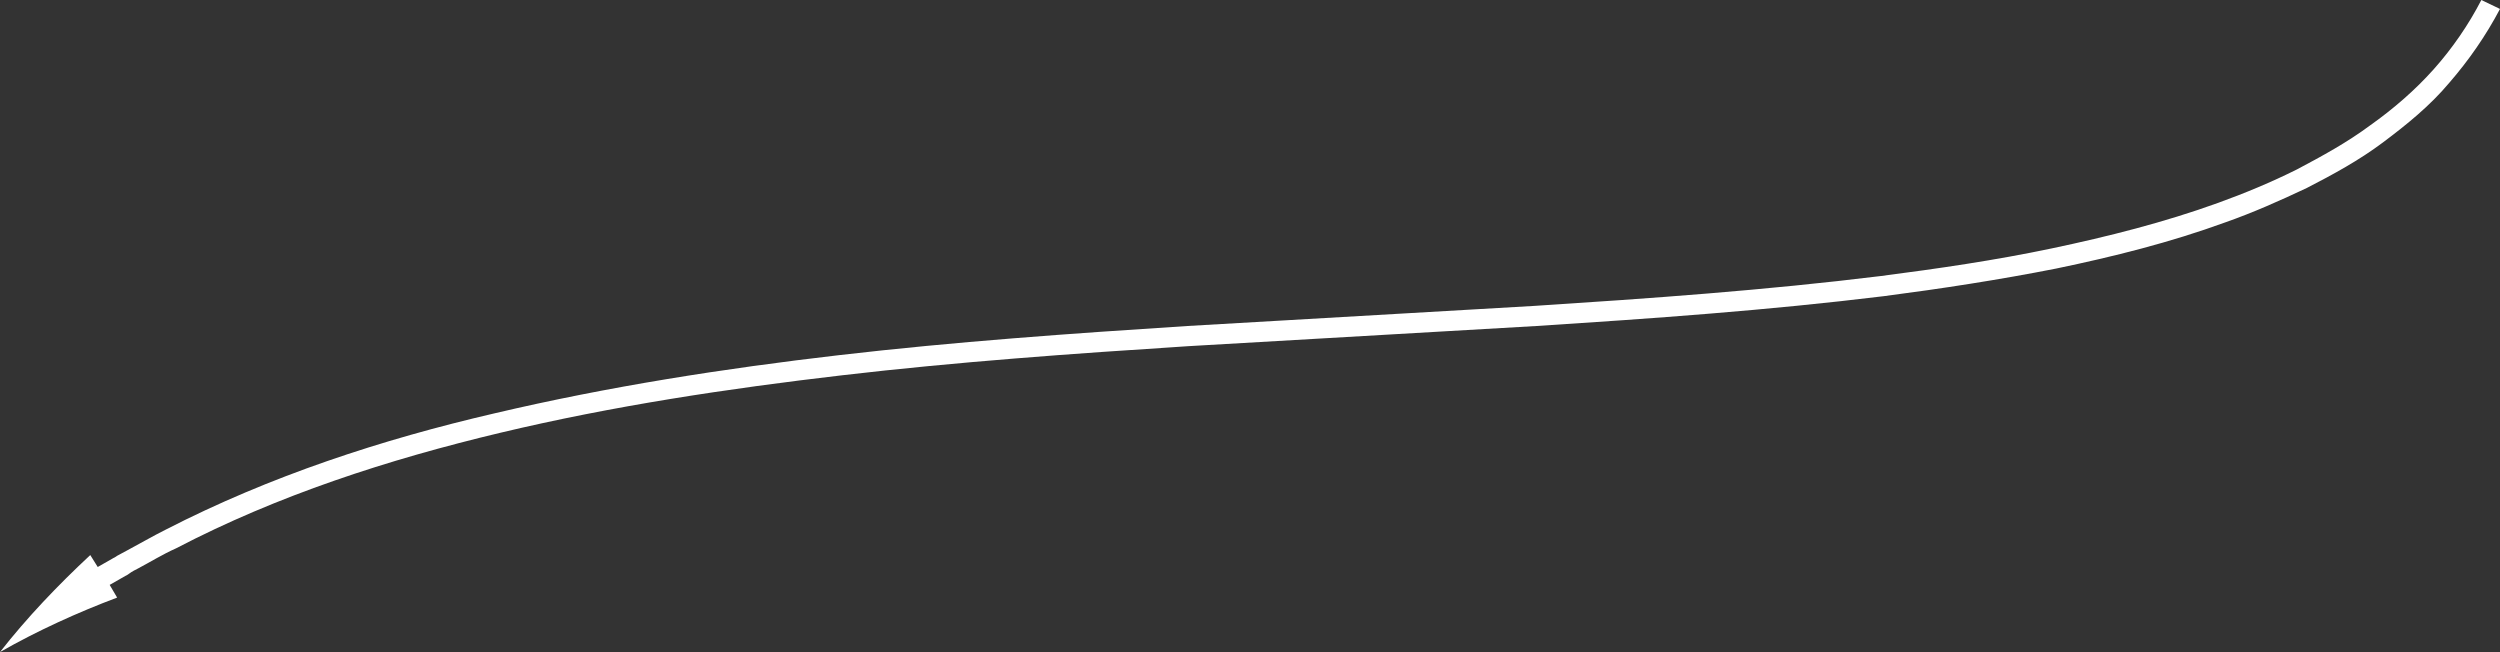 <?xml version="1.0" encoding="UTF-8"?> <!-- Generator: Adobe Illustrator 26.0.2, SVG Export Plug-In . SVG Version: 6.00 Build 0) --> <svg xmlns="http://www.w3.org/2000/svg" xmlns:xlink="http://www.w3.org/1999/xlink" id="Слой_1" x="0px" y="0px" viewBox="0 0 335.1 87.4" style="enable-background:new 0 0 335.1 87.4;" xml:space="preserve"><rect x="0" y="0" width="335.1" height="87.4" fill="#333333" stroke="none"/> <style type="text/css"> .st0{fill:#FFFFFF;} .st1{fill:#D09156;} </style> <path class="st0" d="M12.1,74.4c-4.4,4.1-8.5,8.4-12.1,13c5.1-2.9,10.4-5.3,15.7-7.3l-1-1.7l1.4-0.8l0.7-0.4l0.2-0.1l0.3-0.2 c0.4-0.3,0.8-0.5,1.2-0.7c1.7-0.9,3.3-1.9,5.1-2.7C37.2,66.4,52,61.6,67.1,58c15.1-3.6,30.4-5.9,45.8-7.7 c15.4-1.8,30.9-2.9,46.4-3.9l46.6-2.7c15.5-1,31.1-2.1,46.6-4c7.7-1,15.5-2.2,23.1-3.7c7.7-1.6,15.3-3.5,22.7-6.2 c3.7-1.3,7.3-2.9,10.9-4.6c3.5-1.8,7-3.7,10.2-6.1c3.2-2.4,6.3-4.9,8.9-8c2.6-3,4.9-6.3,6.8-9.9L332.6,0c-1.7,3.3-3.9,6.5-6.4,9.3 c-2.5,2.8-5.4,5.3-8.5,7.5c-3.1,2.3-6.4,4.1-9.8,5.9c-3.4,1.7-7,3.2-10.6,4.5c-7.2,2.6-14.7,4.5-22.3,6.1 c-7.6,1.6-15.2,2.7-22.9,3.7c-15.4,1.9-30.9,3-46.4,4l-46.6,2.7c-15.5,1-31.1,2.1-46.6,3.9c-15.5,1.8-30.9,4.2-46.2,7.8 C51.2,58.9,36.2,63.8,22.2,71c-1.8,0.9-3.5,1.9-5.2,2.8c-0.4,0.2-0.9,0.5-1.3,0.7l-0.3,0.2l-0.2,0.1l-0.7,0.4l-1.4,0.8L12.1,74.4z"></path> </svg> 